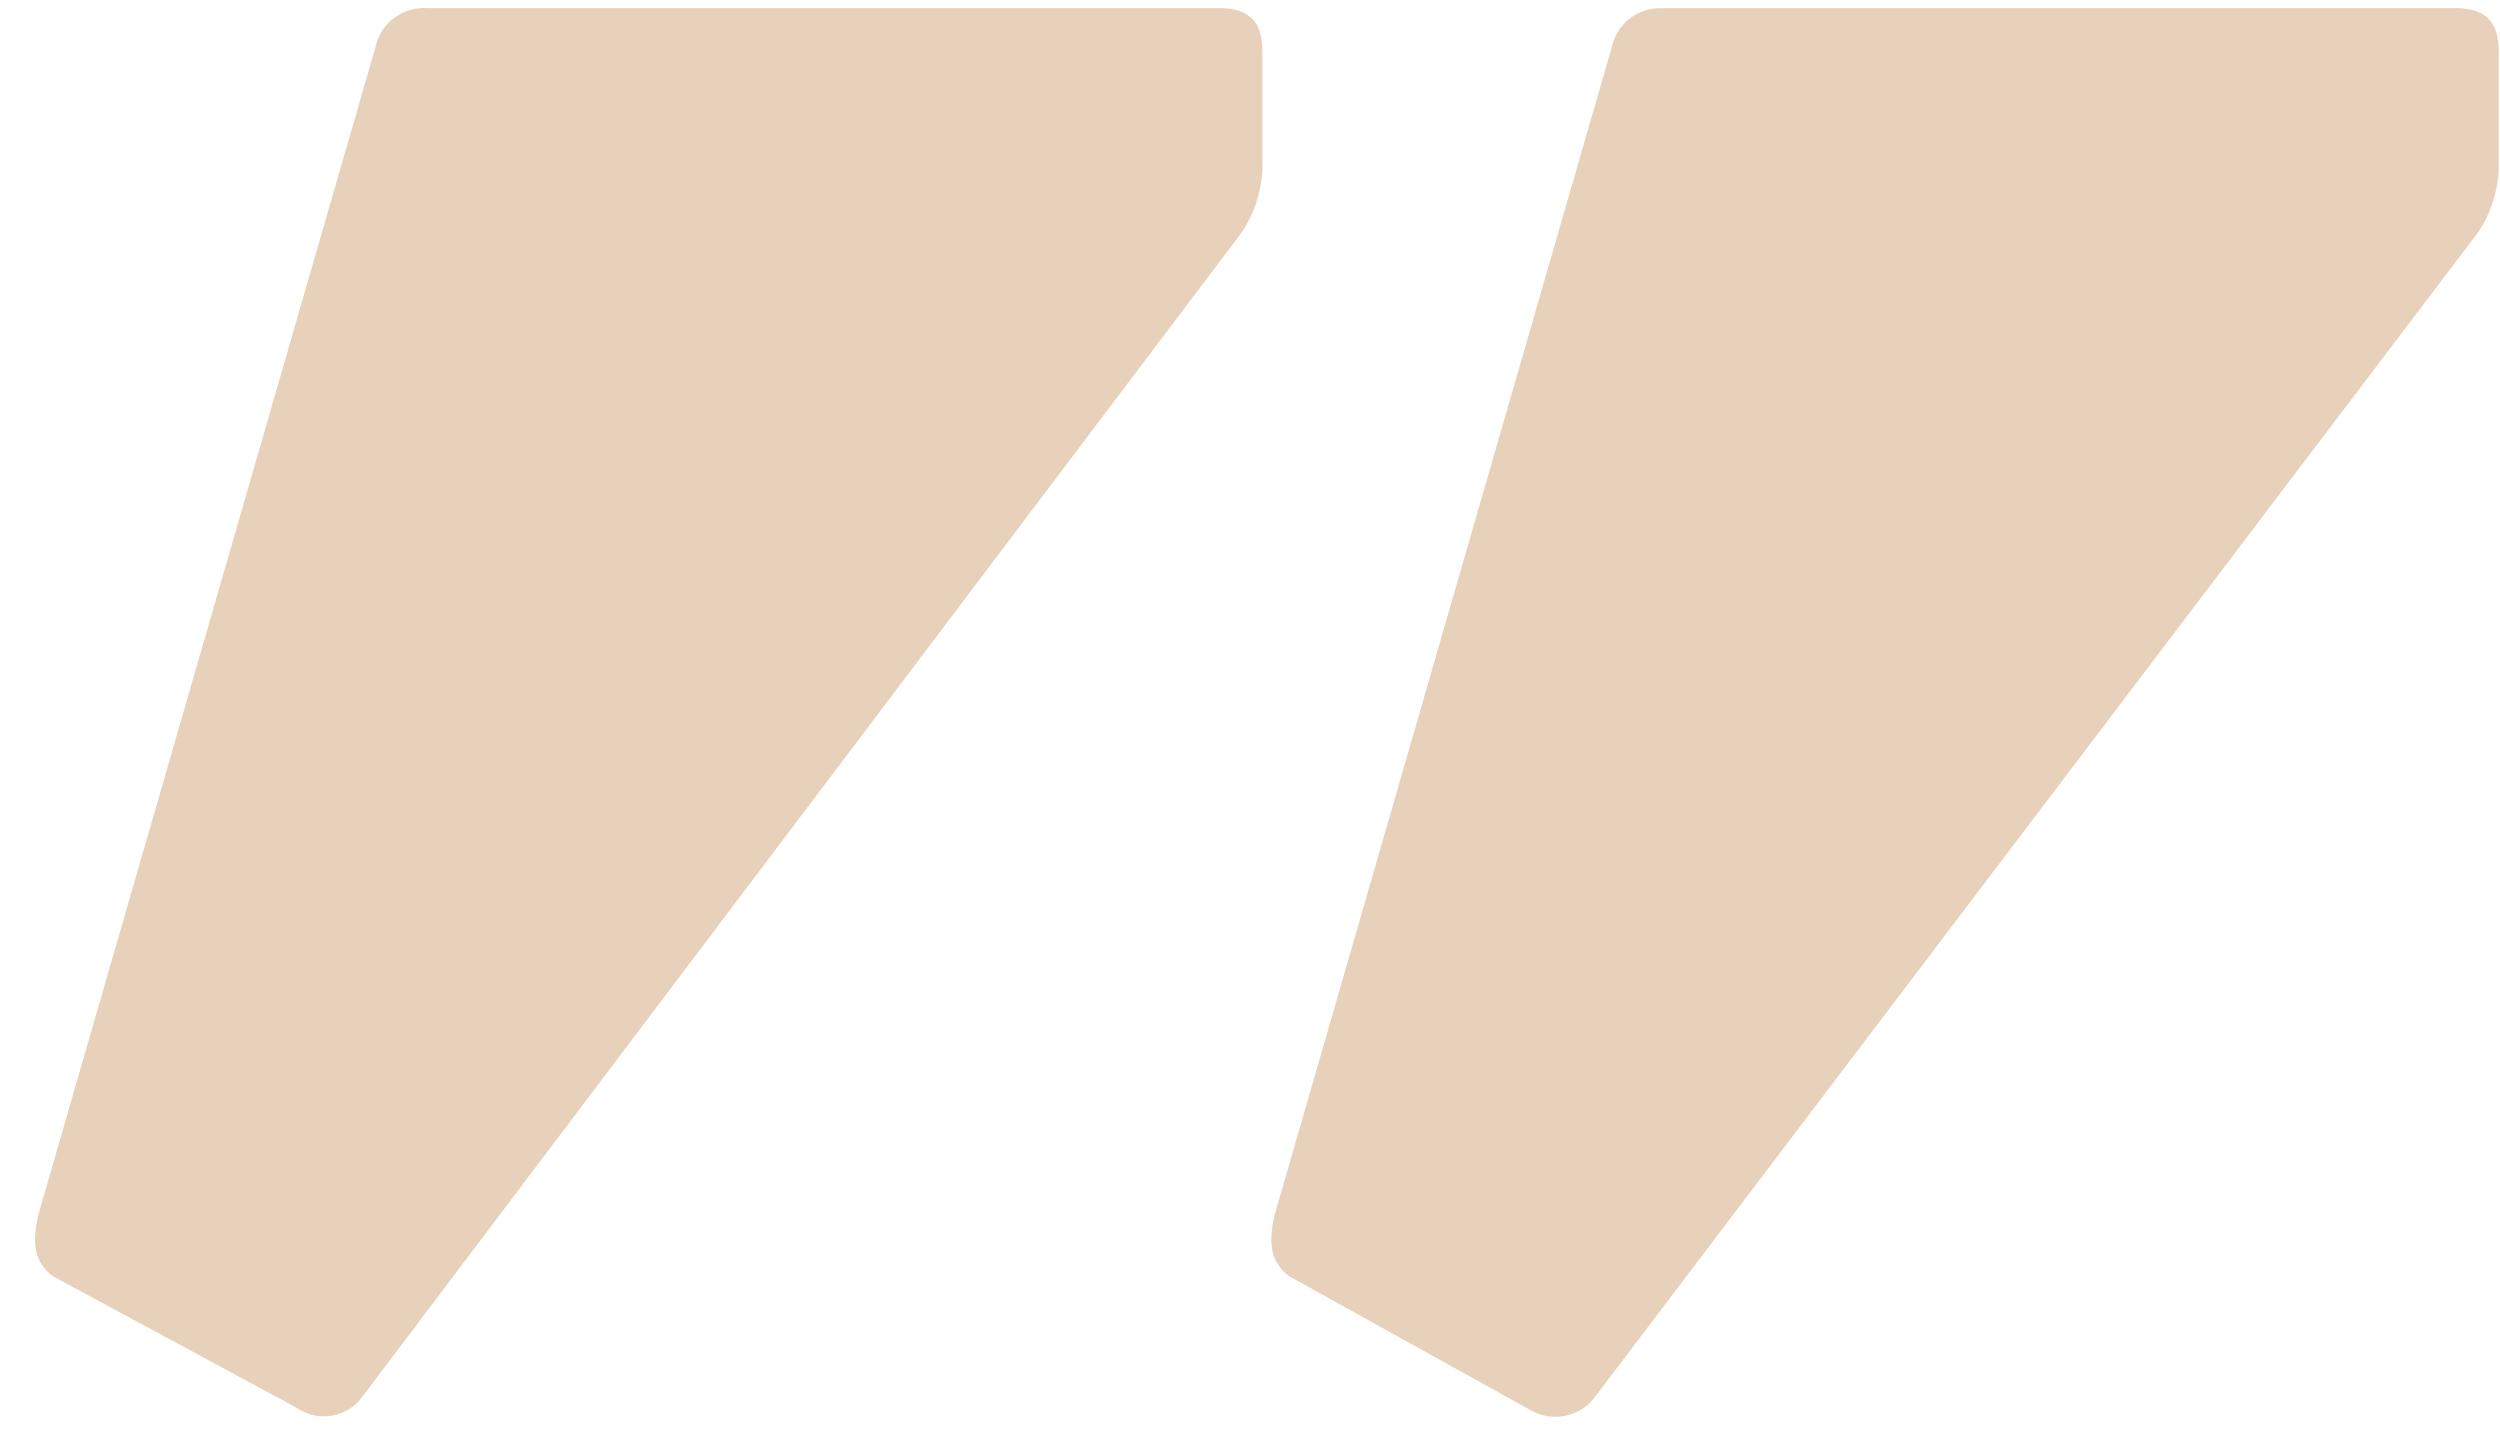 <svg width="54" height="31" viewBox="0 0 54 31" fill="none" xmlns="http://www.w3.org/2000/svg">
<path d="M27.837 27.562C27.458 27.259 27.382 26.88 27.534 26.235L34.817 1.01C34.931 0.517 35.348 0.175 35.879 0.175H53.024C53.707 0.175 53.973 0.479 53.973 1.123V3.703C53.935 4.196 53.783 4.651 53.517 5.031L34.475 30.142C34.172 30.597 33.527 30.749 33.034 30.445L27.837 27.562ZM1.133 27.562C0.753 27.259 0.678 26.88 0.829 26.235L8.112 1.01C8.226 0.479 8.719 0.137 9.25 0.175H26.32C27.003 0.175 27.268 0.479 27.268 1.123V3.703C27.23 4.196 27.078 4.651 26.813 5.031L7.847 30.142C7.543 30.597 6.898 30.749 6.405 30.407L1.133 27.562Z" fill="#E8D1BB"/>
</svg>
